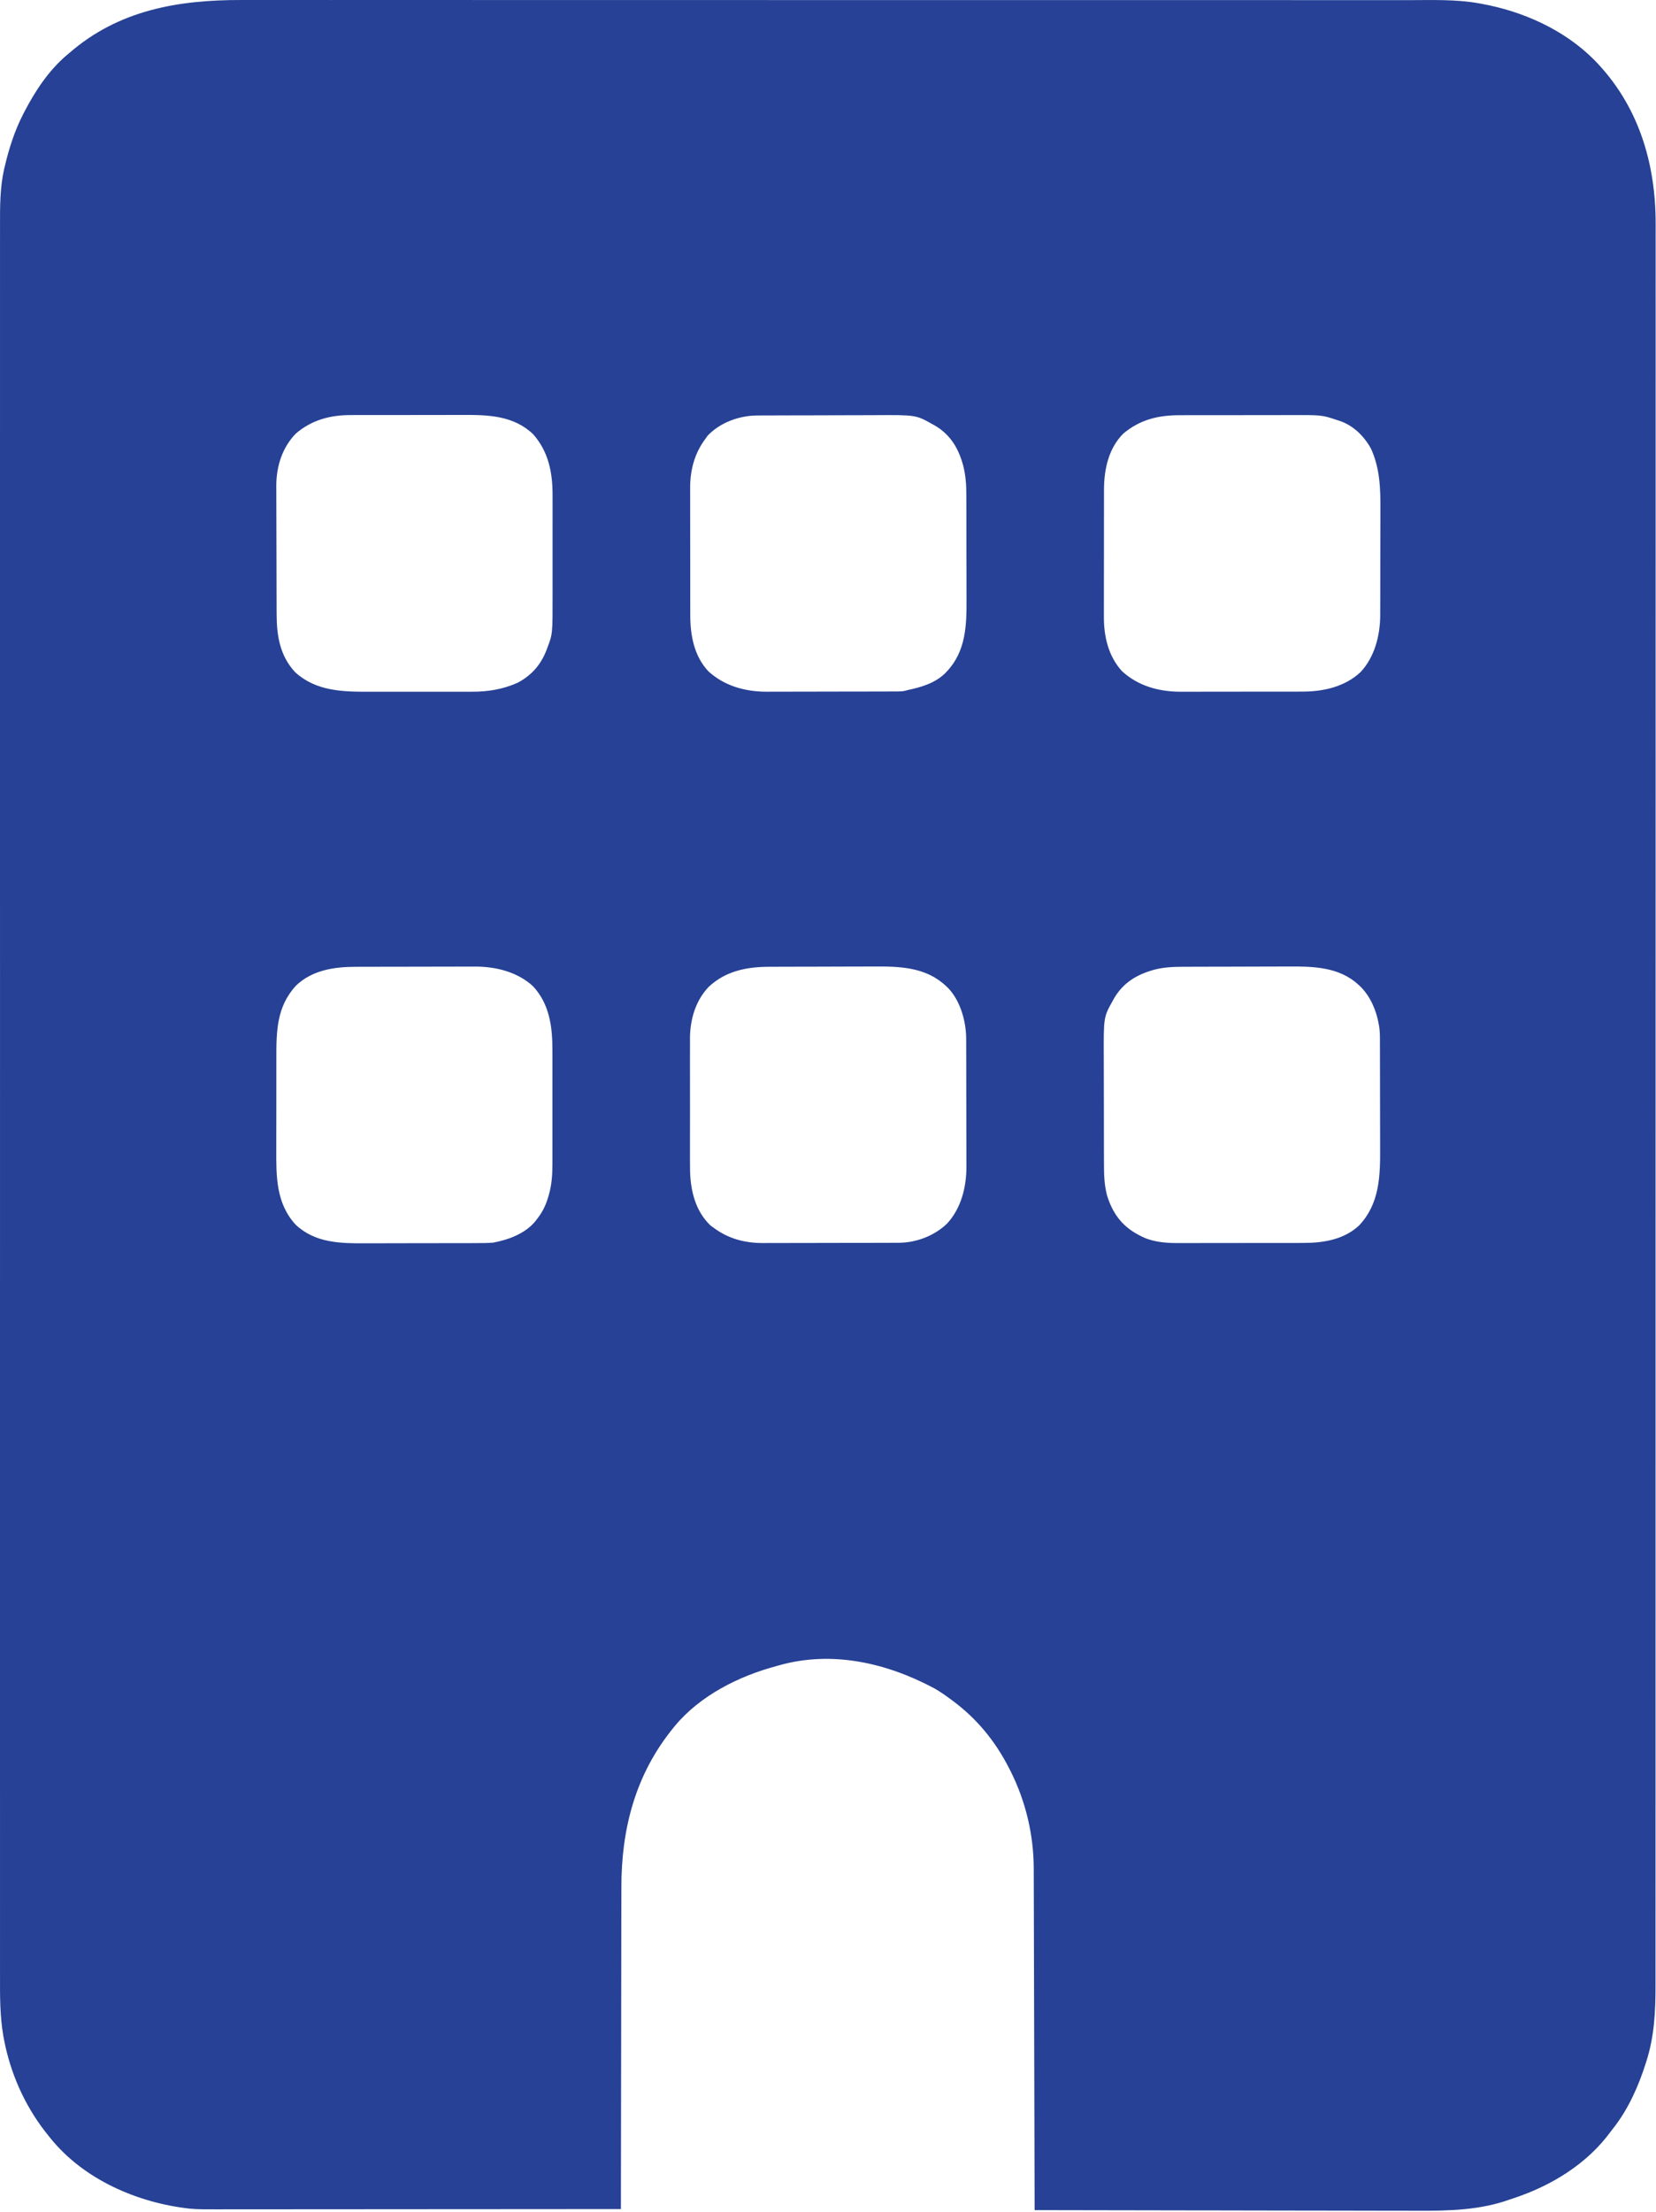 <?xml version="1.0" encoding="UTF-8" standalone="no"?>
<!DOCTYPE svg PUBLIC "-//W3C//DTD SVG 1.1//EN" "http://www.w3.org/Graphics/SVG/1.1/DTD/svg11.dtd">
<svg width="100%" height="100%" viewBox="0 0 1569 2094" version="1.1" xmlns="http://www.w3.org/2000/svg" xmlns:xlink="http://www.w3.org/1999/xlink" xml:space="preserve" xmlns:serif="http://www.serif.com/" style="fill-rule:evenodd;clip-rule:evenodd;stroke-linejoin:round;stroke-miterlimit:2;">
    <g transform="matrix(1,0,0,1,-59.665,-31.43)">
        <g transform="matrix(1,0,0,1,-1.059,-3.043)">
            <path d="M126,85C172.869,44.075 229.246,34.34 289.451,34.483C295.451,34.499 301.451,34.496 307.451,34.488C318.688,34.471 329.925,34.468 341.162,34.48C352.564,34.493 363.966,34.5 375.368,34.494L377.558,34.493L386.395,34.487C413.772,34.47 441.149,34.47 468.526,34.484C494.961,34.498 521.396,34.507 547.832,34.504L552.817,34.503L572.859,34.501C591.527,34.499 610.196,34.498 628.865,34.498L631.442,34.498C658.511,34.499 685.58,34.504 712.649,34.515L715.309,34.516L758.071,34.533C814.636,34.557 871.202,34.565 927.767,34.554L938.496,34.552L941.176,34.552L970.565,34.547L973.227,34.546C1019.87,34.538 1066.52,34.543 1113.17,34.554L1133.22,34.558L1140.7,34.56C1158.9,34.564 1177.1,34.567 1195.31,34.565L1197.79,34.564L1210.17,34.562C1240.09,34.556 1270,34.558 1299.91,34.58L1308.77,34.586L1310.97,34.588C1322.41,34.595 1333.85,34.595 1345.28,34.589C1355.95,34.582 1366.63,34.584 1377.3,34.596C1383.39,34.604 1389.49,34.615 1395.59,34.608C1417.65,34.572 1439.92,33.716 1461.73,37.58L1464,38C1503.32,45.049 1542.48,62.439 1571,91C1612.76,133.309 1629.54,188.308 1629.39,246.736C1629.38,250.319 1629.38,253.901 1629.38,257.484C1629.39,263.819 1629.4,270.154 1629.39,276.49C1629.38,286.008 1629.38,295.527 1629.38,305.046C1629.39,321.297 1629.4,337.548 1629.39,353.8C1629.38,370.314 1629.37,386.829 1629.38,403.344L1629.38,406.509L1629.38,419.274C1629.39,458.874 1629.39,498.474 1629.38,538.074C1629.37,576.324 1629.36,614.574 1629.36,652.824L1629.36,660.029L1629.36,688.988L1629.37,769.92L1629.37,773.644C1629.36,812.78 1629.36,851.917 1629.35,891.054L1629.35,894.901L1629.34,956.76C1629.32,1038.6 1629.31,1120.43 1629.32,1202.27L1629.32,1221.67L1629.32,1264.18L1629.32,1268.04C1629.32,1336.68 1629.32,1405.32 1629.31,1473.96L1629.31,1481.21L1629.31,1492.08L1629.31,1510.11C1629.3,1536.43 1629.3,1562.76 1629.3,1589.08L1629.3,1592.68L1629.3,1610.62C1629.31,1653.89 1629.3,1697.17 1629.29,1740.44L1629.28,1753.24L1629.28,1756.41C1629.28,1772.98 1629.28,1789.54 1629.28,1806.11C1629.28,1822.46 1629.28,1838.81 1629.27,1855.16C1629.26,1864.75 1629.26,1874.34 1629.27,1883.93C1629.27,1890.34 1629.27,1896.75 1629.26,1903.15C1629.26,1906.8 1629.25,1910.45 1629.26,1914.1C1629.31,1938.74 1628.18,1962.27 1620.66,1985.94L1620,1988C1613.29,2009.17 1603.97,2030.24 1590.41,2047.96C1589.17,2049.52 1587.93,2051.09 1586.75,2052.69C1564.44,2083.27 1530.66,2103.82 1495.14,2115.63C1493.76,2116.09 1492.38,2116.54 1491,2117C1463.28,2127.01 1433.17,2127.75 1404.03,2127.6C1399.26,2127.57 1394.49,2127.56 1389.72,2127.57C1381.42,2127.57 1373.12,2127.57 1364.82,2127.54C1352.75,2127.5 1340.69,2127.48 1328.63,2127.47C1309.04,2127.46 1289.45,2127.43 1269.86,2127.39C1250.81,2127.34 1231.75,2127.3 1212.7,2127.28L1209.12,2127.28L1191.32,2127.26C1141.21,2127.2 1091.11,2127.12 1041,2127C1040.9,2085.22 1040.79,2043.45 1040.68,2001.67L1040.64,1986.56L1040.63,1983.51C1040.58,1967.23 1040.54,1950.94 1040.5,1934.66C1040.46,1917.89 1040.42,1901.13 1040.37,1884.36C1040.34,1874.03 1040.31,1863.7 1040.29,1853.36C1040.28,1846.22 1040.26,1839.07 1040.24,1831.92C1040.22,1827.79 1040.21,1823.66 1040.2,1819.54C1040.19,1815.71 1040.19,1811.89 1040.17,1808.07L1040.16,1803.88C1040.13,1771.72 1032.56,1739.91 1018.11,1711.17L1017,1709C1003.74,1682.97 986.301,1661.61 962.707,1644.25L961,1643C956.166,1639.38 951.247,1636 946,1633C900.601,1608.76 848.925,1596.94 798.436,1611.3L796,1612C760.661,1621.46 724.218,1639.75 700.389,1668.31L699,1670C662.843,1714.1 649.329,1765.75 649.446,1822.1C649.455,1826.1 649.447,1830.09 649.432,1834.08C649.406,1841.03 649.391,1847.98 649.391,1854.93C649.393,1865.03 649.38,1875.12 649.355,1885.22C649.313,1901.62 649.286,1918.02 649.273,1934.42C649.261,1950.37 649.244,1966.32 649.213,1982.27L649.208,1985.27L649.178,2000.16C649.095,2041.41 649.038,2082.65 649.002,2123.9L649,2126C599.022,2126.05 549.044,2126.08 499.066,2126.1L480.97,2126.11L477.326,2126.11C457.848,2126.12 438.369,2126.13 418.89,2126.15C398.828,2126.17 378.767,2126.18 358.705,2126.19C346.342,2126.19 333.979,2126.2 321.617,2126.21C313.066,2126.22 304.515,2126.23 295.964,2126.23C291.019,2126.23 286.074,2126.22 281.128,2126.23C276.561,2126.24 271.993,2126.25 267.425,2126.25L262.382,2126.24C255.045,2126.27 247.741,2126.31 240.433,2125.59C191.127,2120.15 140.023,2098.09 108.377,2058.72L107,2057C86.763,2032.36 72.796,2003.03 65.841,1971.92L65.188,1968.88C61.194,1950.37 60.704,1931.93 60.741,1913.07C60.748,1909.49 60.747,1905.91 60.742,1902.33C60.734,1896 60.732,1889.68 60.737,1883.36C60.745,1873.85 60.745,1864.34 60.74,1854.83C60.73,1838.6 60.728,1822.37 60.734,1806.15C60.739,1789.65 60.742,1773.15 60.738,1756.65L60.737,1753.49L60.734,1740.75C60.723,1701.2 60.721,1661.66 60.727,1622.11L60.728,1615C60.733,1579.17 60.735,1543.33 60.733,1507.5L60.73,1471.39L60.726,1390.58L60.726,1386.87C60.726,1347.78 60.727,1308.69 60.732,1269.61L60.732,1265.77L60.739,1203.97C60.749,1122.24 60.749,1040.51 60.74,958.773L60.733,896.947L60.732,893.101C60.728,853.974 60.726,814.847 60.726,775.72L60.726,771.999L60.73,691.104L60.732,662.166L60.732,654.964C60.735,619.119 60.733,583.274 60.728,547.429L60.727,540.304C60.722,500.645 60.723,460.987 60.733,421.328L60.736,408.549L60.737,405.38C60.741,388.834 60.74,372.289 60.735,355.744C60.729,339.412 60.729,323.08 60.738,306.749C60.744,297.168 60.747,287.587 60.739,278.006C60.733,271.607 60.733,265.207 60.74,258.807C60.744,255.161 60.751,251.516 60.745,247.87C60.707,229.974 60.691,212.273 64.597,194.714L65.188,192.25C69.301,174.8 74.626,158.162 82.852,142.198L84,140C94.191,120.427 106.684,101.544 123.535,87.063L126,85ZM397.338,949.839C377.12,949.857 356.219,953.094 341.023,967.781C322.695,987.879 322.531,1011.12 322.561,1036.81C322.565,1039.92 322.565,1043.02 322.56,1046.13C322.546,1053.49 322.539,1060.86 322.55,1068.22C322.562,1075.81 322.56,1083.4 322.533,1091C322.51,1097.6 322.497,1104.21 322.499,1110.81C322.503,1114.75 322.51,1118.69 322.496,1122.62C322.381,1148.38 322.275,1173.72 340.77,1193.93C359.304,1211.45 383.442,1211.75 407.316,1211.62C411.397,1211.6 415.479,1211.59 419.56,1211.59C426.425,1211.6 433.289,1211.59 440.153,1211.55C448.101,1211.52 456.049,1211.49 463.997,1211.5C471.747,1211.51 479.498,1211.51 487.248,1211.49C490.528,1211.48 493.807,1211.47 497.087,1211.47C500.992,1211.47 504.897,1211.47 508.803,1211.45C510.253,1211.44 511.703,1211.43 513.154,1211.42C518.117,1211.43 523.051,1211.41 528,1211C542.789,1208.2 558.766,1202.31 568.387,1190.19L570,1188C574.489,1182.29 577.366,1176.51 579.574,1169.63L580.375,1167C583.47,1156.9 584.108,1147.03 584.136,1136.5L584.129,1132.99C584.135,1129.03 584.14,1125.06 584.136,1121.1C584.133,1117.55 584.133,1113.99 584.135,1110.44C584.137,1104.47 584.137,1098.5 584.132,1092.53C584.127,1085.61 584.125,1078.69 584.13,1071.77C584.135,1065.76 584.138,1059.75 584.136,1053.74C584.134,1050.16 584.132,1046.58 584.134,1043C584.138,1039.6 584.138,1036.2 584.135,1032.8L584.129,1029.01C584.168,1006.96 581.48,985.111 565.75,968.25C551.225,954.788 530.852,949.708 511.465,949.616C509.565,949.63 507.666,949.644 505.766,949.642C502.211,949.634 498.657,949.636 495.102,949.652C491.33,949.67 487.559,949.676 483.787,949.677C477.452,949.678 471.116,949.688 464.78,949.71C456.618,949.739 448.456,949.757 440.295,949.761C433.188,949.765 426.082,949.775 418.976,949.788L412.183,949.8C408.571,949.804 404.959,949.811 401.347,949.824L397.338,949.839ZM393.187,427.467C373.812,427.365 355.938,432.083 341,445C328.034,458.303 322.593,475.971 322.491,494.231C322.511,496.255 322.53,498.28 322.529,500.304C322.519,504.093 322.523,507.882 322.547,511.671C322.572,515.69 322.581,519.709 322.583,523.728C322.586,530.479 322.601,537.23 322.631,543.981C322.672,552.68 322.698,561.378 322.708,570.076C322.716,577.649 322.73,585.221 322.749,592.793L322.762,597.625C322.772,602.277 322.782,606.929 322.803,611.581L322.823,615.852C322.863,636.334 325.866,655.25 340.312,670.875C360.204,689.015 385.467,689.467 410.79,689.409C414.534,689.399 418.278,689.4 422.022,689.404C428.323,689.412 434.624,689.41 440.925,689.397C448.213,689.38 455.5,689.375 462.787,689.391C469.127,689.405 475.467,689.413 481.807,689.407C485.585,689.402 489.362,689.395 493.14,689.403C496.718,689.413 500.297,689.418 503.876,689.404C505.211,689.398 506.547,689.392 507.883,689.388C522.948,689.464 537.126,687.089 551,681C564.298,673.937 573.095,664.023 578.525,649.943L579.312,647.813C584.333,634.695 584.333,634.695 584.273,597.075C584.266,593.464 584.266,589.853 584.27,586.242C584.275,580.166 584.274,574.09 584.264,568.014C584.253,560.984 584.25,553.955 584.261,546.926C584.27,540.809 584.275,534.692 584.271,528.576C584.268,524.933 584.264,521.29 584.269,517.648C584.275,514.195 584.278,510.742 584.269,507.29L584.259,503.431C584.333,481.903 580.426,462.071 565.875,445.594C547.187,427.73 522.99,427.238 498.776,427.349C494.704,427.37 490.633,427.372 486.562,427.367C479.71,427.358 472.859,427.366 466.007,427.392C458.081,427.425 450.156,427.44 442.23,427.424C434.498,427.407 426.766,427.403 419.034,427.42C415.762,427.428 412.49,427.435 409.218,427.43C405.325,427.421 401.432,427.418 397.539,427.44C396.088,427.451 394.638,427.459 393.187,427.467ZM1178.84,427.596C1158.41,427.524 1141.03,431.584 1125,445C1111.09,458.91 1106.83,478.647 1106.72,497.625C1106.72,499.641 1106.73,501.657 1106.72,503.672C1106.7,507.428 1106.69,511.184 1106.7,514.941C1106.7,518.124 1106.7,521.307 1106.69,524.49C1106.68,532.008 1106.68,539.525 1106.68,547.043C1106.69,554.821 1106.68,562.598 1106.66,570.376C1106.64,577.127 1106.63,583.879 1106.63,590.63C1106.64,594.652 1106.64,598.675 1106.63,602.697C1106.62,606.519 1106.61,610.341 1106.62,614.164C1106.62,615.584 1106.62,617.005 1106.63,618.426C1106.52,636.978 1110.87,655.925 1123.84,669.996C1138.96,683.883 1158.45,689.276 1178.64,689.395C1180.56,689.384 1182.49,689.372 1184.41,689.376C1188.01,689.389 1191.61,689.391 1195.21,689.378C1199.03,689.364 1202.85,689.362 1206.67,689.364C1213.09,689.367 1219.51,689.361 1225.93,689.343C1233.37,689.322 1240.81,689.31 1248.26,689.316C1255.51,689.322 1262.76,689.321 1270.01,689.31C1273.07,689.305 1276.14,689.301 1279.21,689.302C1282.87,689.304 1286.53,689.303 1290.18,689.29L1294.25,689.275C1314.31,689.314 1334.7,684.909 1349.81,670.812C1363.02,656.693 1368.25,636.553 1368.43,617.607C1368.42,615.706 1368.42,613.805 1368.43,611.904C1368.46,608.348 1368.47,604.791 1368.47,601.234C1368.47,598.217 1368.47,595.201 1368.48,592.184C1368.5,585.034 1368.51,577.884 1368.5,570.734C1368.5,563.366 1368.51,555.998 1368.54,548.63C1368.57,542.223 1368.59,535.816 1368.59,529.409C1368.59,525.586 1368.59,521.762 1368.61,517.938C1368.74,497.488 1368.3,478.168 1359.69,459.25C1353.2,447.439 1342.98,437.307 1329.97,432.942L1327,432C1313.1,427.36 1313.1,427.36 1281.62,427.485C1277.66,427.503 1273.69,427.505 1269.73,427.502C1263.06,427.496 1256.39,427.502 1249.72,427.525C1242.01,427.551 1234.29,427.565 1226.58,427.554C1219.05,427.543 1211.52,427.541 1204,427.555C1200.81,427.561 1197.63,427.567 1194.44,427.564C1190.65,427.558 1186.86,427.557 1183.08,427.575C1181.66,427.583 1180.25,427.59 1178.84,427.596ZM1181.38,949.823C1172.1,949.843 1163.6,950.209 1154.59,952.509C1138.38,956.886 1125.22,964.556 1116.49,979.301L1115,982C1106.32,997.493 1106.32,997.493 1106.52,1036.1C1106.54,1040.02 1106.54,1043.93 1106.54,1047.85C1106.54,1054.44 1106.55,1061.03 1106.58,1067.62C1106.61,1075.25 1106.63,1082.88 1106.63,1090.51C1106.63,1098.74 1106.64,1106.98 1106.65,1115.21C1106.66,1117.56 1106.66,1119.91 1106.66,1122.27C1106.67,1126.01 1106.67,1129.76 1106.69,1133.51L1106.71,1137.69C1106.7,1147.41 1107.11,1156.76 1109.58,1166.21C1114.63,1182.67 1123.33,1194.89 1138.6,1203.18L1140.62,1204.25C1151.13,1210.01 1163.21,1211.33 1175.02,1211.39C1177.03,1211.38 1179.04,1211.37 1181.05,1211.38C1184.81,1211.39 1188.56,1211.39 1192.32,1211.38C1196.31,1211.36 1200.3,1211.36 1204.28,1211.36C1210.98,1211.37 1217.68,1211.36 1224.39,1211.34C1232.15,1211.32 1239.92,1211.31 1247.69,1211.32C1255.26,1211.32 1262.82,1211.32 1270.39,1211.31C1273.59,1211.31 1276.8,1211.3 1280,1211.3C1283.82,1211.3 1287.63,1211.3 1291.45,1211.29L1295.7,1211.28C1314.55,1211.31 1334.2,1208.11 1348.46,1194.68C1367.95,1174 1368.47,1147.91 1368.35,1121.05C1368.33,1117.31 1368.32,1113.57 1368.32,1109.83C1368.32,1103.54 1368.31,1097.26 1368.29,1090.98C1368.26,1082.88 1368.24,1074.79 1368.24,1066.7C1368.24,1059.65 1368.23,1052.6 1368.21,1045.55L1368.2,1038.81C1368.2,1035.23 1368.19,1031.65 1368.18,1028.07L1368.16,1024.1C1368.16,1018.34 1368.32,1012.57 1367.52,1006.85L1367,1004C1364.8,991.214 1359.22,978.222 1350.04,968.883L1348,967C1329.5,949.684 1304.27,949.397 1280.49,949.547C1276.67,949.572 1272.84,949.581 1269.02,949.583C1262.6,949.586 1256.17,949.601 1249.75,949.631C1241.48,949.672 1233.2,949.698 1224.93,949.708C1217.72,949.716 1210.51,949.73 1203.31,949.749L1198.71,949.762C1194.29,949.772 1189.86,949.782 1185.43,949.803L1181.38,949.823ZM778.15,427.853C761.149,427.922 743.119,434.466 731.25,446.875L729,450C718.86,463.629 714.701,479.007 714.605,495.896C714.616,497.909 714.628,499.922 714.624,501.935C714.611,505.695 714.609,509.454 714.622,513.213C714.636,517.205 714.638,521.197 714.636,525.189C714.633,531.895 714.639,538.602 714.657,545.308C714.678,553.084 714.69,560.86 714.684,568.637C714.678,576.208 714.679,583.779 714.69,591.35C714.695,594.555 714.699,597.76 714.698,600.965C714.696,604.788 714.697,608.611 714.71,612.433L714.725,616.685C714.689,635.787 718.272,655.533 731.844,670.027C746.976,683.871 766.485,689.29 786.706,689.384C788.644,689.37 790.582,689.356 792.52,689.358C796.144,689.366 799.767,689.364 803.391,689.348C807.232,689.33 811.072,689.324 814.913,689.323C821.359,689.322 827.805,689.312 834.252,689.29C842.569,689.261 850.886,689.243 859.203,689.239C866.435,689.235 873.667,689.225 880.899,689.212L887.818,689.2C891.501,689.196 895.183,689.189 898.866,689.176L902.932,689.161L906.784,689.158L910.305,689.14C913.022,689.132 915.489,689.111 918.144,688.537L920,688C933.215,685.175 946.181,681.602 956.203,671.922L958,670C975.932,650.972 976.613,626.263 976.484,601.611C976.463,597.802 976.457,593.993 976.458,590.183C976.459,583.777 976.448,577.371 976.422,570.964C976.39,563.546 976.369,556.128 976.371,548.71C976.372,540.703 976.364,532.695 976.346,524.687C976.34,522.4 976.336,520.113 976.335,517.826C976.333,514.181 976.328,510.536 976.311,506.891L976.291,502.831C976.297,493.482 975.682,484.791 973.431,475.703C969.142,459.48 961.475,446.241 946.699,437.492L944,436C928.491,427.31 928.491,427.31 889.347,427.547C885.353,427.572 881.36,427.581 877.366,427.583C870.658,427.586 863.95,427.601 857.242,427.631C848.596,427.672 839.95,427.698 831.303,427.708C823.778,427.716 816.252,427.73 808.726,427.749L803.926,427.762C799.3,427.772 794.674,427.782 790.049,427.803L785.814,427.823L781.823,427.831L778.15,427.853ZM789.376,949.823C768.017,949.869 748.05,953.843 732,969C719.683,982.1 714.618,999.538 714.458,1017.19C714.47,1019.21 714.482,1021.23 714.474,1023.25C714.452,1027.03 714.443,1030.8 714.455,1034.58C714.468,1038.6 714.467,1042.61 714.461,1046.63C714.451,1053.39 714.453,1060.15 714.471,1066.91C714.493,1074.73 714.5,1082.55 714.479,1090.36C714.459,1097.16 714.45,1103.96 714.457,1110.76C714.463,1114.81 714.473,1118.87 714.463,1122.92C714.44,1129.58 714.439,1136.25 714.532,1142.91C714.974,1161.97 719.628,1181.12 733.875,1194.75L737,1197C750.648,1207.15 766.039,1211.31 782.952,1211.38C784.977,1211.37 787.002,1211.36 789.027,1211.36C792.807,1211.37 796.586,1211.36 800.366,1211.35C804.375,1211.33 808.384,1211.32 812.393,1211.32C819.12,1211.32 825.847,1211.31 832.574,1211.29C841.255,1211.26 849.935,1211.24 858.615,1211.24C866.161,1211.24 873.707,1211.23 881.252,1211.21L888.472,1211.2C892.316,1211.2 896.159,1211.19 900.003,1211.18L904.252,1211.16L908.268,1211.16L911.95,1211.14C928.823,1211.09 945.808,1204.65 958,1193C971.365,1178.51 976.292,1158.8 976.384,1139.44C976.37,1137.54 976.356,1135.63 976.358,1133.73C976.366,1130.17 976.364,1126.6 976.348,1123.04C976.33,1119.26 976.324,1115.48 976.323,1111.71C976.322,1105.36 976.312,1099.02 976.29,1092.67C976.261,1084.5 976.243,1076.32 976.239,1068.14C976.235,1061.02 976.225,1053.9 976.212,1046.79L976.2,1039.98C976.196,1036.36 976.189,1032.74 976.176,1029.12L976.161,1025.11L976.158,1021.34L976.14,1017.86C976.091,1001.36 970.596,981.884 958.922,969.797L957,968C937.929,950.027 913.189,949.391 888.489,949.547C884.666,949.572 880.844,949.581 877.021,949.583C870.597,949.586 864.174,949.601 857.751,949.631C849.476,949.672 841.202,949.698 832.927,949.708C825.721,949.716 818.514,949.73 811.308,949.749L806.711,949.762C802.285,949.772 797.86,949.782 793.435,949.803L789.376,949.823Z" style="fill:rgb(38,65,149);"/>
        </g>
    </g>
</svg>
